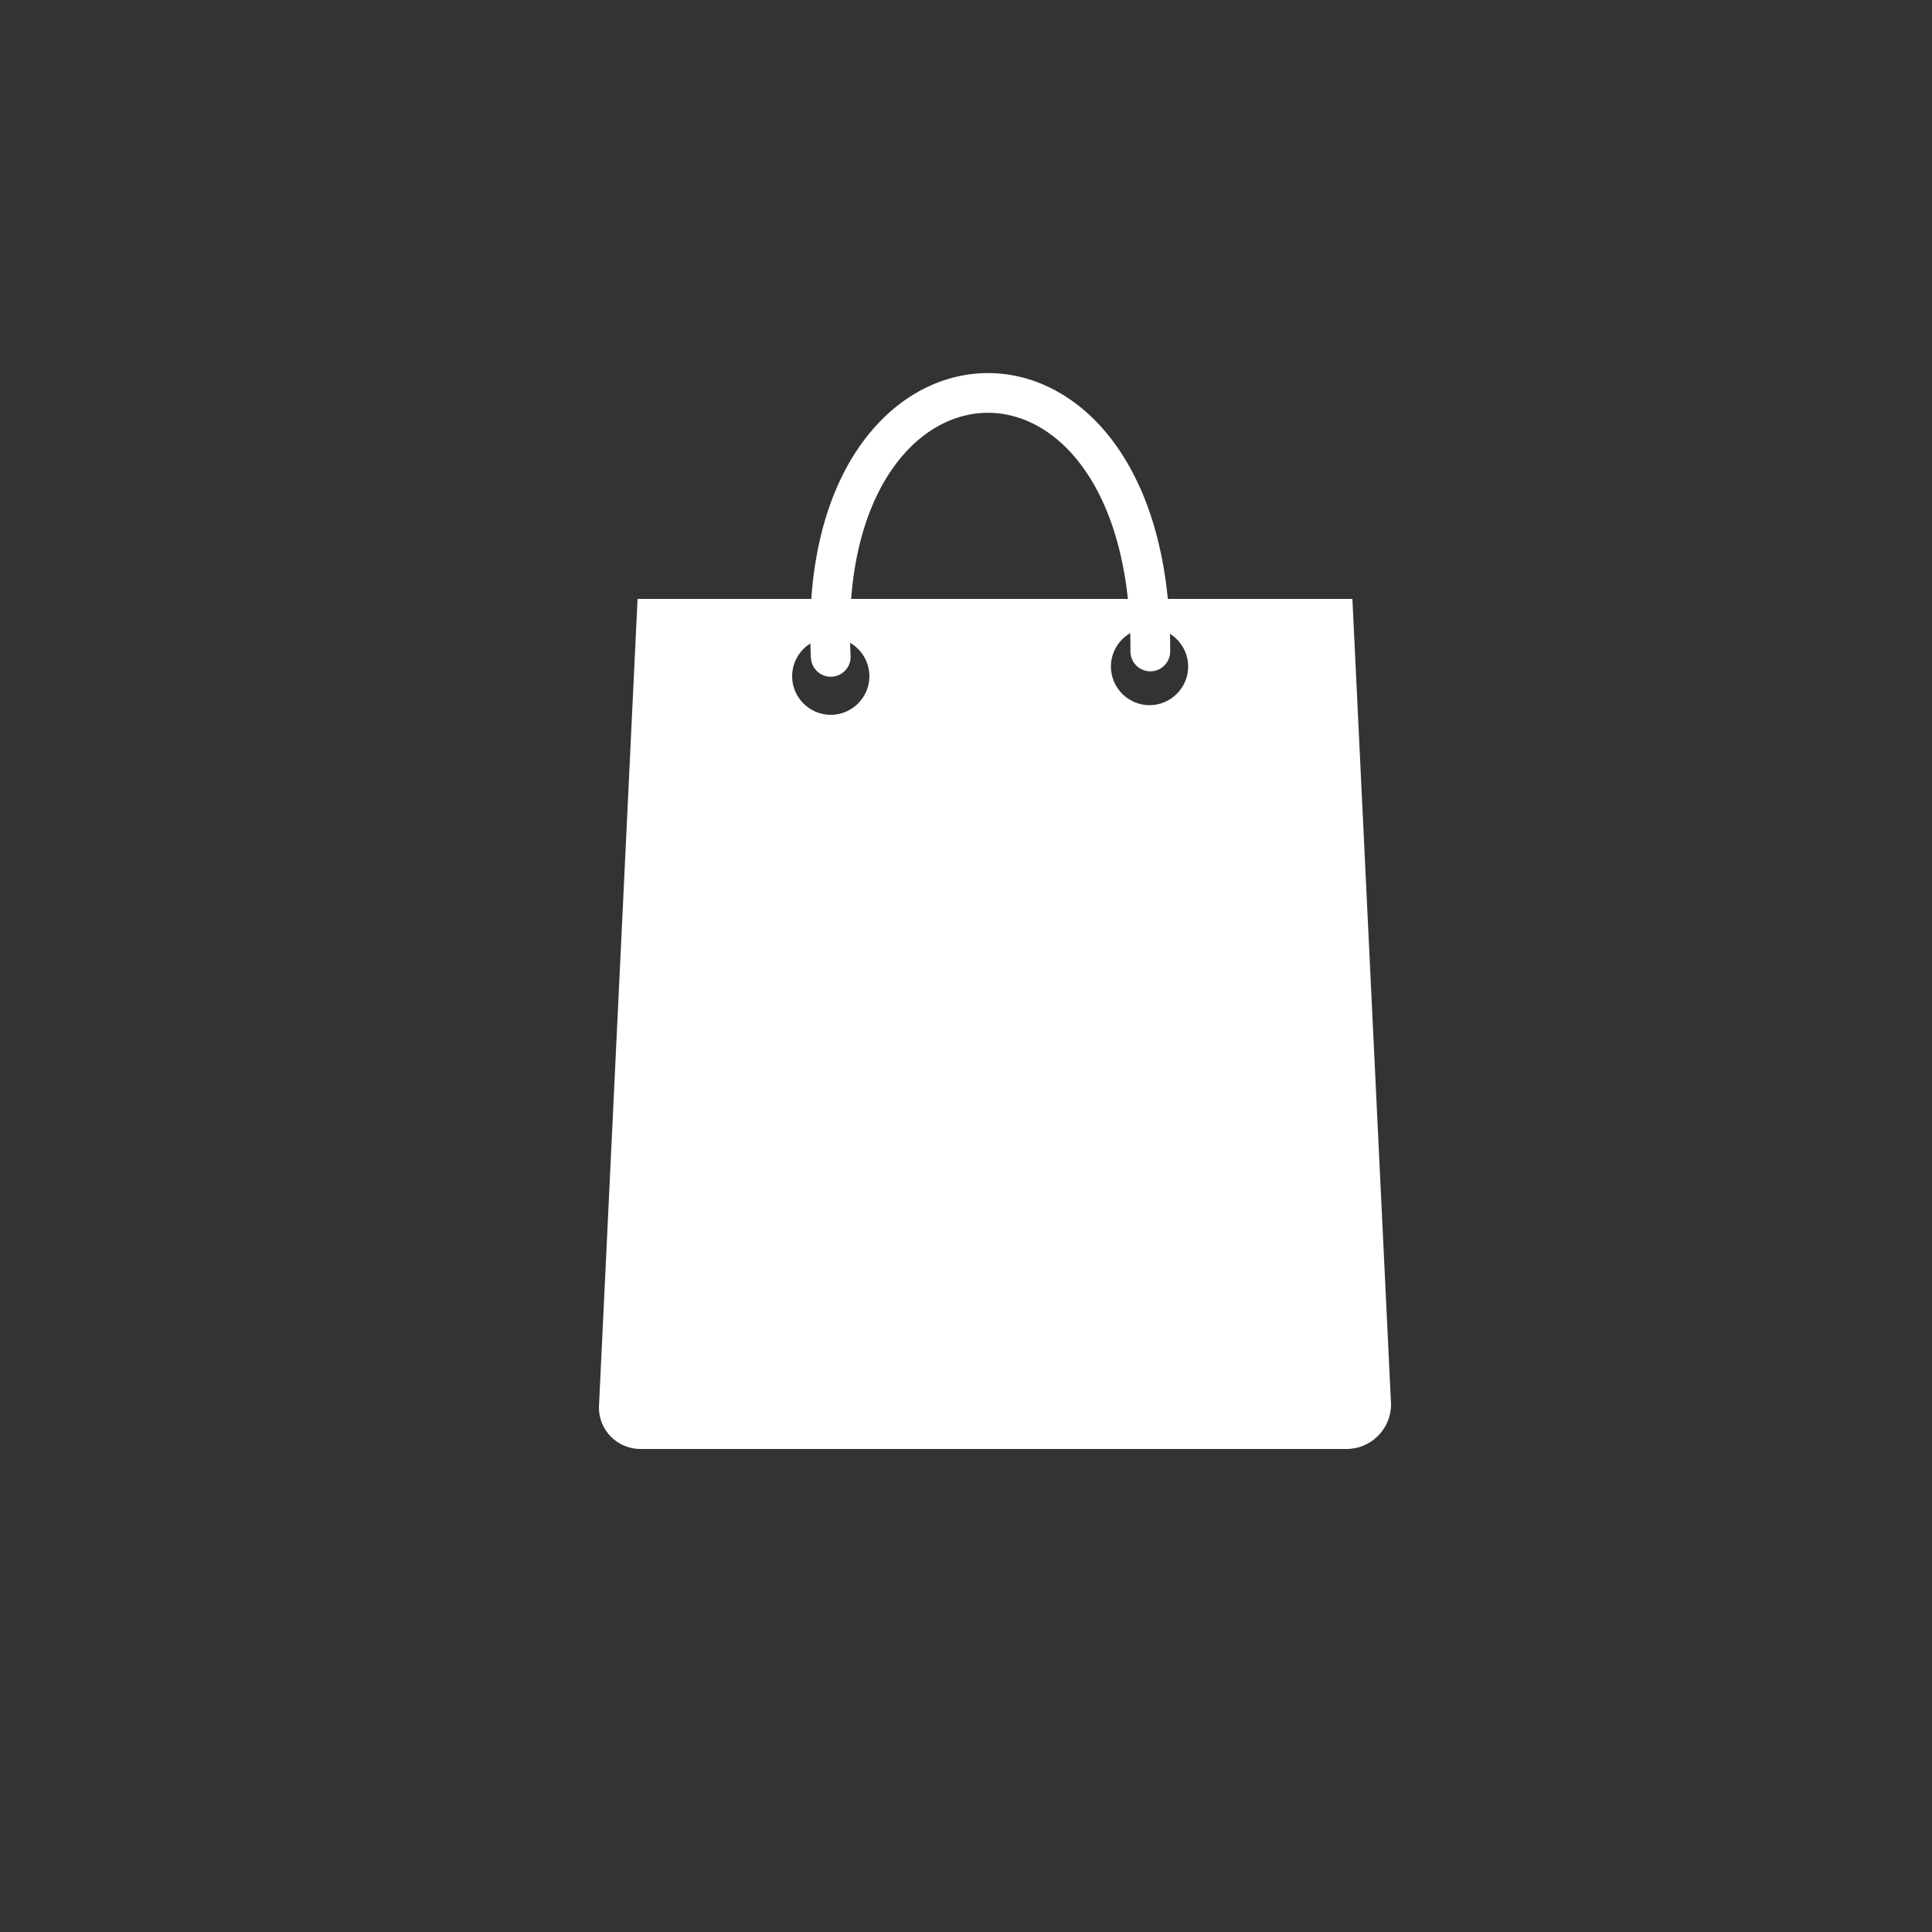 <?xml version="1.0" encoding="utf-8"?>
<!-- Generator: Adobe Illustrator 27.2.0, SVG Export Plug-In . SVG Version: 6.00 Build 0)  -->
<svg version="1.1" xmlns="http://www.w3.org/2000/svg" xmlns:xlink="http://www.w3.org/1999/xlink" x="0px" y="0px"
	 viewBox="0 0 100 100" style="enable-background:new 0 0 100 100;" xml:space="preserve">
<rect x="0" y="0" width="100" height="100" fill="#333333" stroke="none"/>
<style type="text/css">
	.st0{display:none;}
	.st1{display:inline;fill:#297D32;}
	.st2{display:inline;}
	.st3{clip-path:url(#SVGID_00000008112507119134374410000000002819957952789163_);}
	.st4{fill:#FFFFFF;}
	.st5{clip-path:url(#SVGID_00000036967015614329072250000009806056407908138659_);}
	.st6{clip-path:url(#SVGID_00000062876306833124890070000010973134354219806396_);}
	.st7{fill:#297D32;}
	.st8{fill:none;stroke:#FFFFFF;stroke-width:2.056;stroke-linecap:round;stroke-miterlimit:10;}
</style>
<g id="Lager_1" class="st0">
	<path class="st1" d="M50,2.5C23.77,2.5,2.5,23.77,2.5,50S23.77,97.5,50,97.5S97.5,76.23,97.5,50S76.23,2.5,50,2.5z M43,37
		c-1.1,0-2-0.9-2-2c0-1.1,0.9-2,2-2s2,0.9,2,2C45,36.1,44.1,37,43,37z M59.5,36.5c-1.1,0-2-0.9-2-2c0-1.1,0.9-2,2-2s2,0.9,2,2
		C61.5,35.6,60.6,36.5,59.5,36.5z"/>
	<circle class="st1" cx="43" cy="35" r="2"/>
	<circle class="st1" cx="59.5" cy="34.5" r="2"/>
</g>
<g id="Lager_2" class="st0">
	<g class="st2">
		<defs>
			<rect id="SVGID_1_" x="21.21" y="22.69" width="60.26" height="53.56"/>
		</defs>
		<clipPath id="SVGID_00000074407402268023638910000003161113255537794177_">
			<use xlink:href="#SVGID_1_"  style="overflow:visible;"/>
		</clipPath>
		<g style="clip-path:url(#SVGID_00000074407402268023638910000003161113255537794177_);">
			<path class="st4" d="M80.91,47.41l-6.14-5.42V27.71c0-0.93-0.75-1.67-1.67-1.67h-6.7c-0.93,0-1.67,0.75-1.67,1.67v5.41
				l-10.59-9.35c-0.8-0.72-1.8-1.08-2.8-1.08c-1,0-2,0.36-2.79,1.08L21.77,47.4c-0.68,0.62-0.74,1.68-0.12,2.37l2.24,2.49
				c0.62,0.69,1.67,0.75,2.37,0.13l23.99-21.16c0.63-0.56,1.58-0.56,2.22,0l23.99,21.16c0.69,0.62,1.74,0.56,2.36-0.12l2.24-2.49
				C81.66,49.08,81.6,48.02,80.91,47.41 M51.34,34.71L28.48,54.87c-0.17,0.15-0.38,0.22-0.57,0.35v19.35c0,0.93,0.75,1.67,1.67,1.67
				H73.1c0.93,0,1.67-0.75,1.67-1.67V55.23c-0.18-0.12-0.39-0.19-0.55-0.34L51.34,34.71L51.34,34.71z"/>
		</g>
	</g>
</g>
<g id="Lager_3" class="st0">
	<g class="st2">
		<defs>
			<rect id="SVGID_00000108300423650017273030000018270665280637181613_" x="-16.33" y="-32.93" width="135.33" height="166.56"/>
		</defs>
		<clipPath id="SVGID_00000176029679324399815580000010198035952175911564_">
			<use xlink:href="#SVGID_00000108300423650017273030000018270665280637181613_"  style="overflow:visible;"/>
		</clipPath>
		<g style="clip-path:url(#SVGID_00000176029679324399815580000010198035952175911564_);">
			<path class="st4" d="M61.02,53.76l-1.48,18.31c-0.12,1.38,0.98,2.57,2.36,2.57h5.54c1.32,0,2.37-1.06,2.37-2.37V26.37
				c0-1.3-1.06-2.37-2.37-2.37C59.28,24,45.54,41.65,61.02,53.76 M49.23,25.5c0.08,0.47,1.59,9.34,1.59,12.74
				c0,5.17-2.75,8.86-6.81,10.34l1.27,23.55c0.07,1.35-1.01,2.5-2.37,2.5h-6.33c-1.35,0-2.44-1.14-2.37-2.5l1.28-23.55
				c-4.08-1.48-6.82-5.18-6.82-10.34c0-3.4,1.51-12.27,1.59-12.74c0.32-2.01,4.48-2.04,4.74,0.11v13.96c0.13,0.34,1.49,0.32,1.58,0
				c0.14-2.5,0.78-13.76,0.79-14.02c0.33-2.06,4.42-2.06,4.74,0c0.02,0.27,0.65,11.52,0.79,14.02c0.09,0.32,1.47,0.34,1.58,0V25.61
				C44.74,23.48,48.91,23.5,49.23,25.5"/>
		</g>
	</g>
</g>
<g id="Lager_4" class="st0">
	<g class="st2">
		<defs>
			<rect id="SVGID_00000051371660775613700720000007407437221106122151_" x="23.91" y="25.47" width="54.86" height="48"/>
		</defs>
		<clipPath id="SVGID_00000178885024185788051760000014493107911586666411_">
			<use xlink:href="#SVGID_00000051371660775613700720000007407437221106122151_"  style="overflow:visible;"/>
		</clipPath>
		<g style="clip-path:url(#SVGID_00000178885024185788051760000014493107911586666411_);">
			<path class="st4" d="M60.77,52.9c0,5.2-4.23,9.43-9.43,9.43s-9.43-4.23-9.43-9.43s4.23-9.43,9.43-9.43S60.77,47.7,60.77,52.9
				 M64.2,52.9c0-7.09-5.76-12.86-12.86-12.86S38.49,45.8,38.49,52.9s5.76,12.86,12.86,12.86S64.2,59.99,64.2,52.9 M78.77,37.47
				v30.86c0,2.84-2.3,5.14-5.14,5.14H29.05c-2.84,0-5.14-2.3-5.14-5.14V37.47c0-2.84,2.3-5.14,5.14-5.14h9.43l1.32-3.52
				c0.75-2,2.67-3.33,4.81-3.33h13.45c2.14,0,4.06,1.33,4.81,3.33l1.33,3.52h9.43C76.47,32.32,78.77,34.62,78.77,37.47"/>
		</g>
	</g>
</g>
<g id="Lager_5" class="st0">
	<g class="st2">
		<path class="st4" d="M72.68,76H29.73c-2.08,0-3.76-1.68-3.76-3.76V40.78H77v30.91C77,74.07,75.07,76,72.68,76z"/>
		<path class="st4" d="M72.68,26.69H29.73c-2.08,0-3.76,1.68-3.76,3.76v7.13H77V31C77,28.62,75.07,26.69,72.68,26.69z"/>
		<path class="st4" d="M42.36,27.97h-3.44c-0.81,0-1.47-0.66-1.47-1.47v-6.03c0-0.81,0.66-1.47,1.47-1.47h3.44
			c0.81,0,1.47,0.66,1.47,1.47v6.03C43.83,27.31,43.17,27.97,42.36,27.97z"/>
		<path class="st4" d="M64.05,27.97h-3.44c-0.81,0-1.47-0.66-1.47-1.47v-6.03c0-0.81,0.66-1.47,1.47-1.47h3.44
			c0.81,0,1.47,0.66,1.47,1.47v6.03C65.52,27.31,64.86,27.97,64.05,27.97z"/>
		<path class="st7" d="M39.74,55.51h-6.5c-0.85,0-1.54-0.69-1.54-1.54v-5.89c0-0.85,0.69-1.54,1.54-1.54h6.5
			c0.85,0,1.54,0.69,1.54,1.54v5.89C41.28,54.82,40.59,55.51,39.74,55.51z"/>
		<path class="st7" d="M55.05,55.51h-6.5c-0.85,0-1.54-0.69-1.54-1.54v-5.89c0-0.85,0.69-1.54,1.54-1.54h6.5
			c0.85,0,1.54,0.69,1.54,1.54v5.89C56.59,54.82,55.9,55.51,55.05,55.51z"/>
		<path class="st7" d="M69.72,55.51h-6.5c-0.85,0-1.54-0.69-1.54-1.54v-5.89c0-0.85,0.69-1.54,1.54-1.54h6.5
			c0.85,0,1.54,0.69,1.54,1.54v5.89C71.26,54.82,70.57,55.51,69.72,55.51z"/>
		<path class="st7" d="M39.74,68.96h-6.5c-0.85,0-1.54-0.69-1.54-1.54v-5.89c0-0.85,0.69-1.54,1.54-1.54h6.5
			c0.85,0,1.54,0.69,1.54,1.54v5.89C41.28,68.27,40.59,68.96,39.74,68.96z"/>
		<path class="st7" d="M55.05,68.96h-6.5c-0.85,0-1.54-0.69-1.54-1.54v-5.89c0-0.85,0.69-1.54,1.54-1.54h6.5
			c0.85,0,1.54,0.69,1.54,1.54v5.89C56.59,68.27,55.9,68.96,55.05,68.96z"/>
		<path class="st7" d="M69.72,68.96h-6.5c-0.85,0-1.54-0.69-1.54-1.54v-5.89c0-0.85,0.69-1.54,1.54-1.54h6.5
			c0.85,0,1.54,0.69,1.54,1.54v5.89C71.26,68.27,70.57,68.96,69.72,68.96z"/>
	</g>
</g>
<g id="Lager_6">
	<path class="st4" d="M70,31H33l-2,41.85c0,1.19,0.96,2.15,2.15,2.15h36.54c1.27,0,2.31-1.03,2.31-2.31L70,31z M43,37
		c-1.1,0-2-0.9-2-2c0-1.1,0.9-2,2-2s2,0.9,2,2C45,36.1,44.1,37,43,37z M59.5,36.5c-1.1,0-2-0.9-2-2c0-1.1,0.9-2,2-2s2,0.9,2,2
		C61.5,35.6,60.6,36.5,59.5,36.5z"/>
	<path class="st8" d="M43,34c-0.93-17.79,16.63-18.54,16.54-0.28"/>
</g>
</svg>

